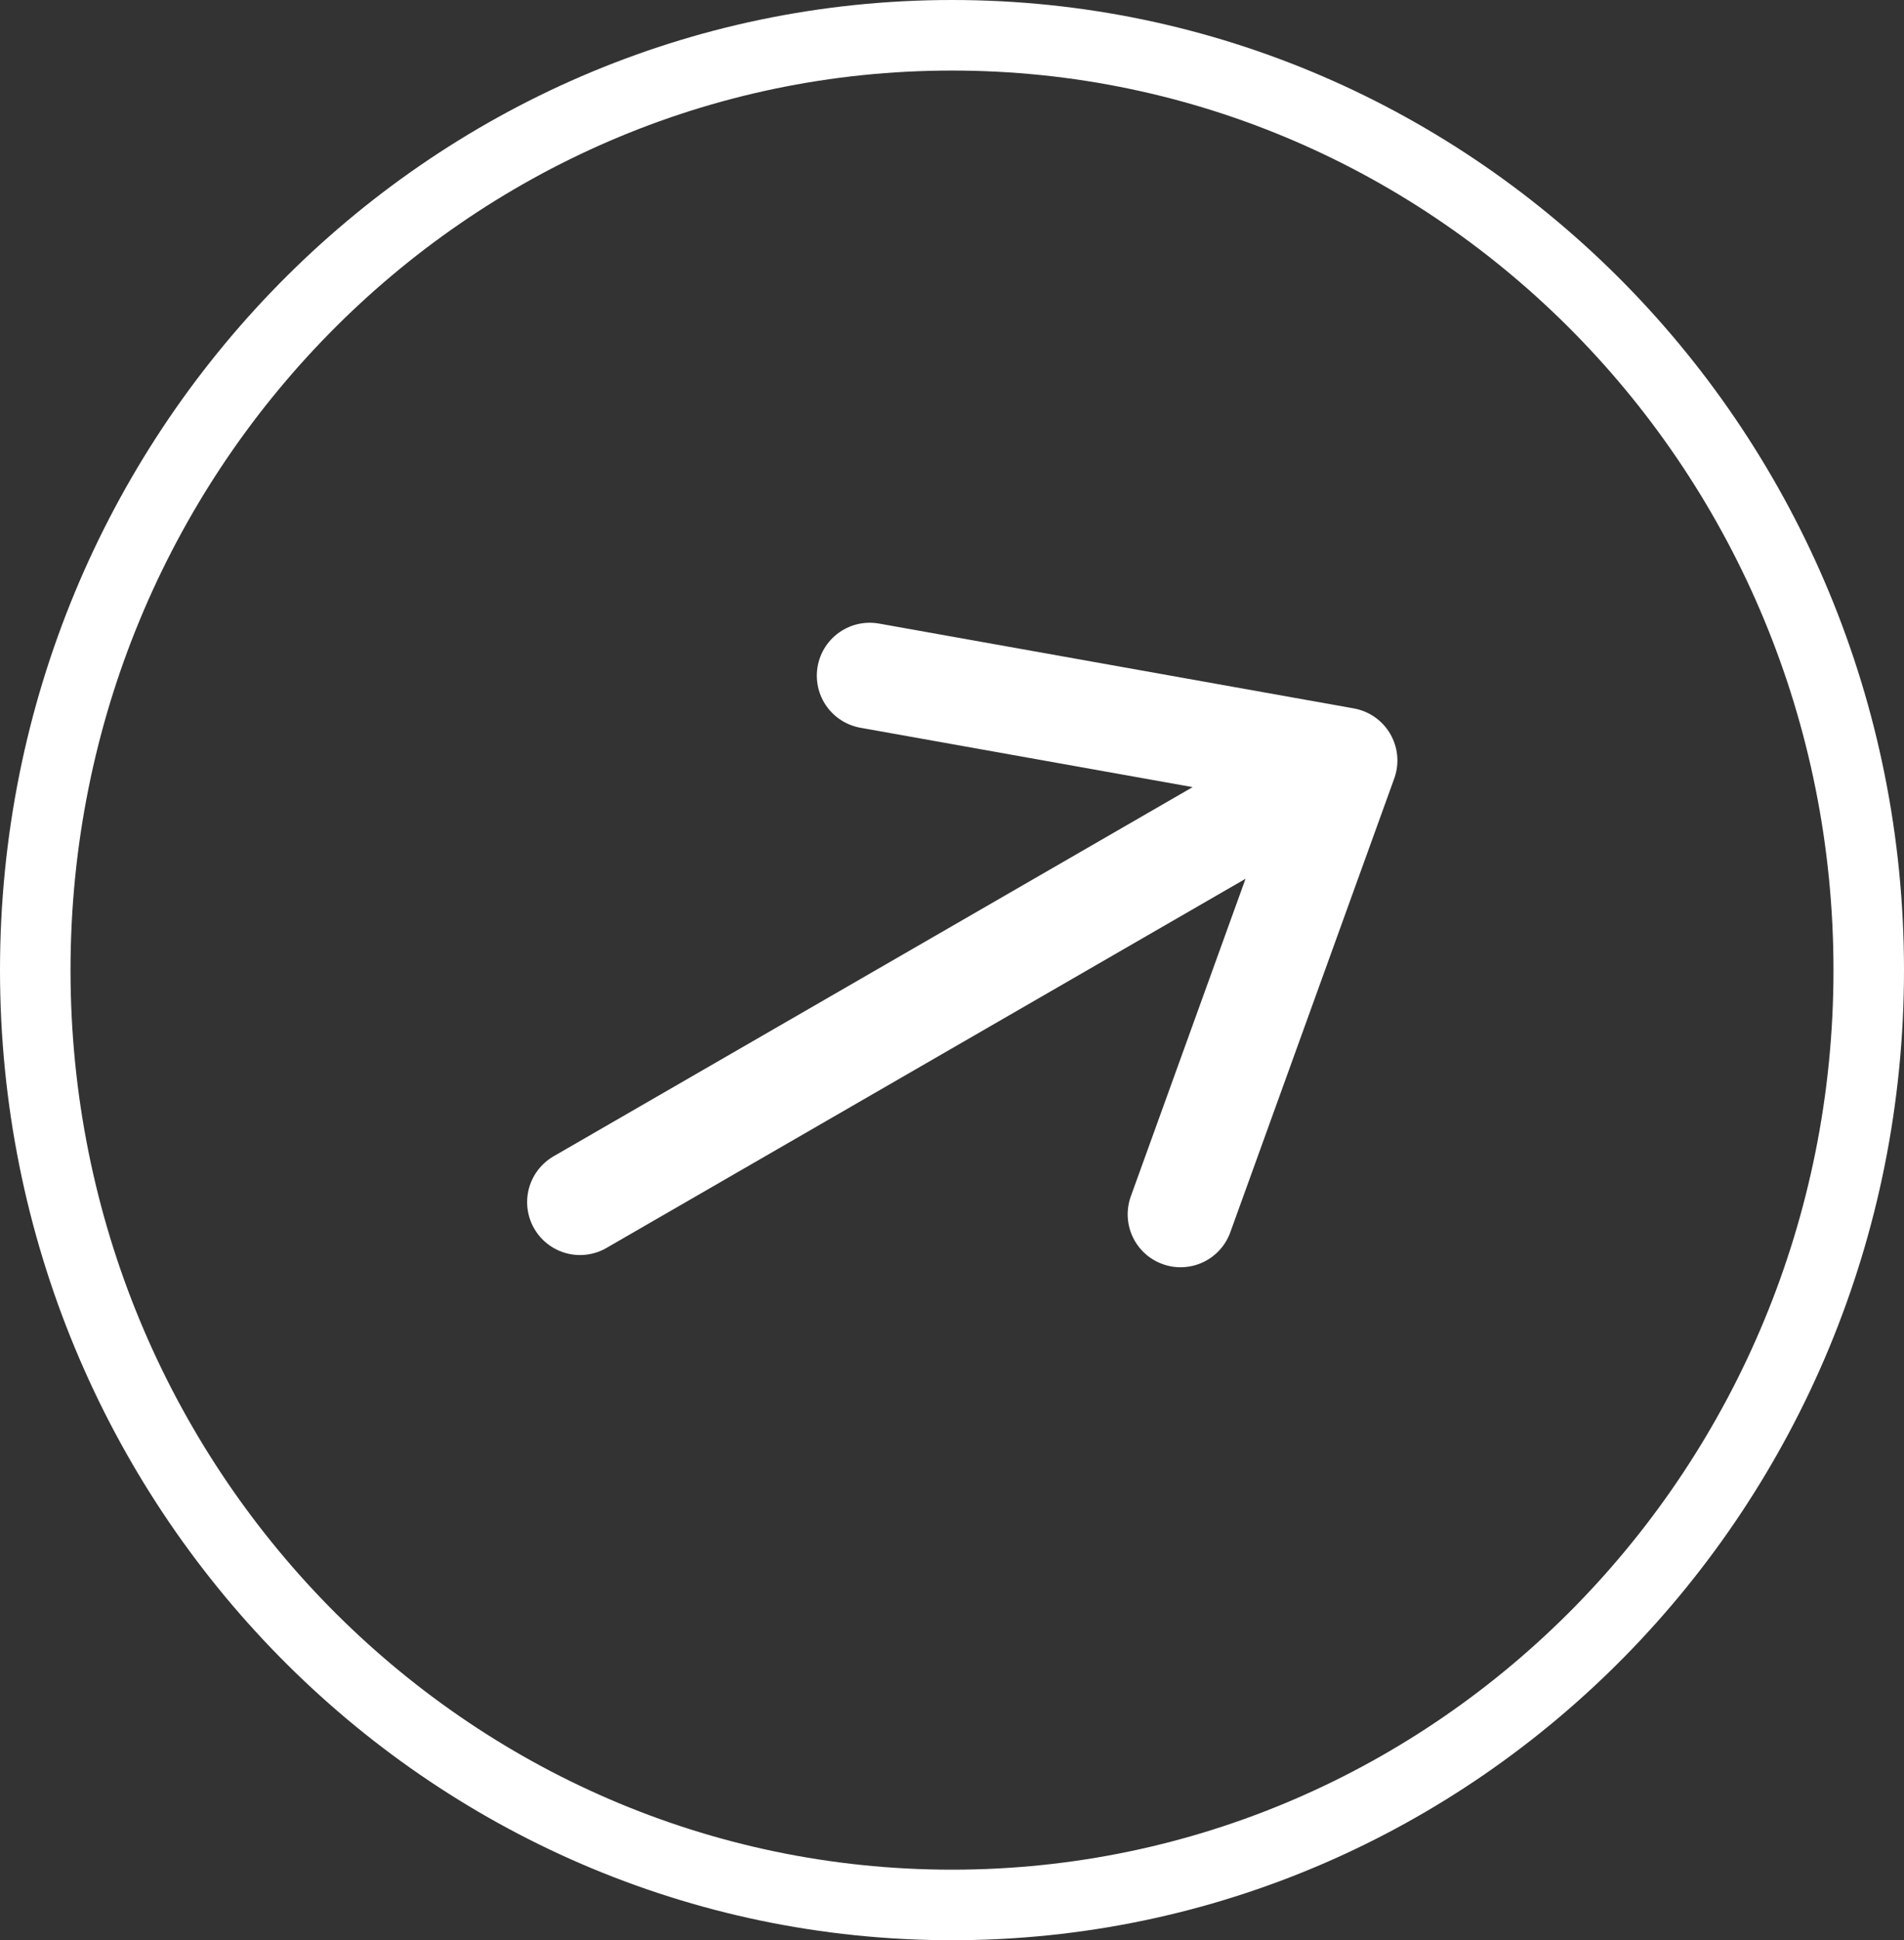 <svg width="54" height="55" viewBox="0 0 54 55" fill="none" xmlns="http://www.w3.org/2000/svg">
<rect x="0" y="0" width="54" height="55" fill="#333333" stroke="none"/>
<path d="M27 1C41.342 1 53 12.847 53 27.5C53 42.153 41.342 54 27 54C12.658 54 1 42.153 1 27.5C1 12.847 12.658 1 27 1Z" stroke="white" stroke-width="2"/>
<path d="M16.45 34.077L38.132 21.558M38.132 21.558L24.666 19.153M38.132 21.558L33.482 34.423" stroke="white" stroke-width="3" stroke-linecap="round" stroke-linejoin="round"/>
</svg>
